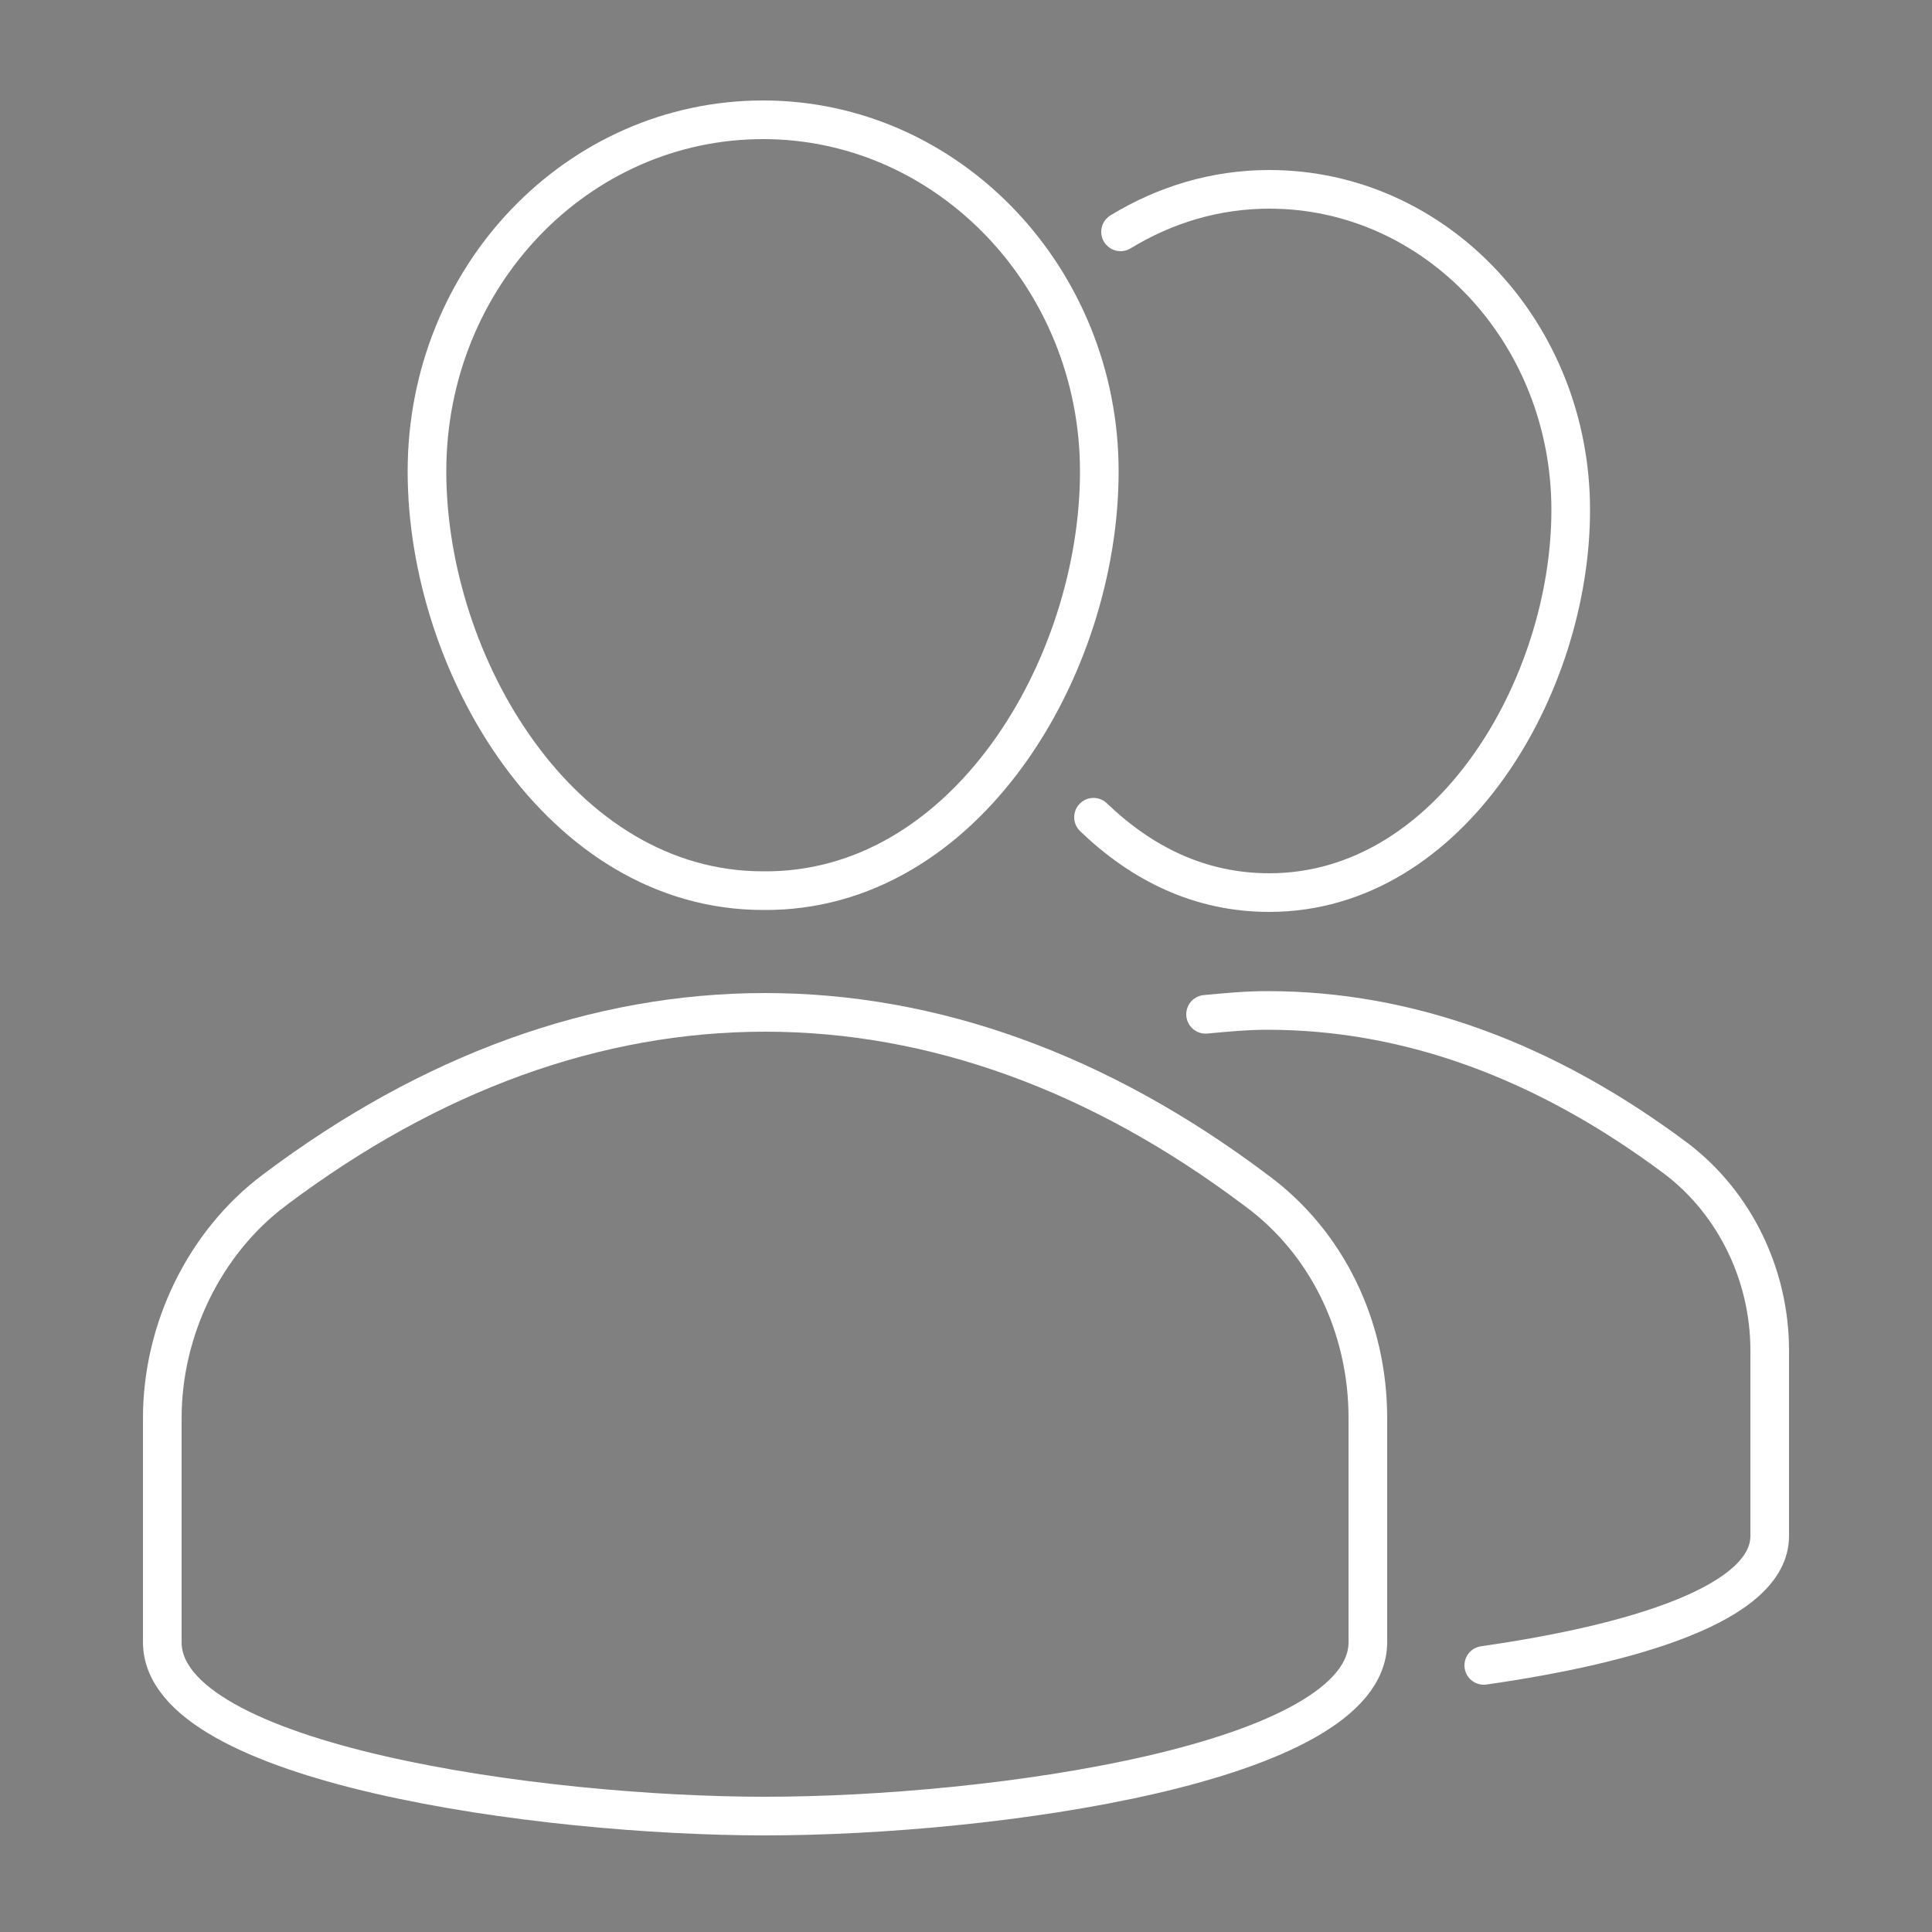 <?xml version="1.0" encoding="utf-8"?>
<!-- Generator: Adobe Illustrator 25.2.3, SVG Export Plug-In . SVG Version: 6.00 Build 0)  -->
<svg version="1.1" id="Layer_1" xmlns="http://www.w3.org/2000/svg" xmlns:xlink="http://www.w3.org/1999/xlink" x="0px" y="0px"
	 viewBox="0 0 100 100" style="enable-background:new 0 0 100 100;" xml:space="preserve">
<rect x="0" y="0" width="100" height="100" fill="#808080" stroke="none"/>
<style type="text/css">
	.st0{fill:none;stroke:#54565A;stroke-width:3;stroke-linecap:round;stroke-linejoin:round;stroke-miterlimit:10;}
	.st1{fill:none;stroke:#FFFFFF;stroke-width:2;stroke-linecap:round;stroke-linejoin:round;stroke-miterlimit:10;}
</style>
<g>
	<path class="st0" d="M286.7,118.6c-1.1,3.1-5.4,5.6-8.9,6.4c-2.4,0.5-5.4,0.9-15.8-3.4c-13.3-5.5-21.8-19-22.5-19.9
		c-0.6-0.9-5.4-7.1-5.4-13.6c0-6.5,3.3-9.6,4.6-11c1.1-1.1,2.9-1.6,4.6-1.6c0.6,0,1.1,0,1.5,0.1c1.3,0.1,2,0.1,2.9,2.2
		c1.1,2.6,3.7,9.1,4.1,9.8c0.3,0.7,0.6,1.6,0.2,2.4c-0.4,0.9-0.8,1.3-1.5,2.1c-0.7,0.8-1.3,1.4-2,2.2c-0.6,0.7-1.3,1.5-0.5,2.8
		c0.8,1.3,3.4,5.6,7.3,9.1c5,4.5,9.1,5.9,10.6,6.5c1.1,0.5,2.4,0.3,3.2-0.5c1-1.1,2.3-2.9,3.5-4.7c0.9-1.3,2-1.4,3.2-1
		c1.2,0.4,7.7,3.6,9,4.3c1.3,0.7,2.2,1,2.5,1.5C287.7,112.9,287.7,115.5,286.7,118.6"/>
	<path class="st0" d="M305.5,100c0-24.9-20.3-45.2-45.2-45.2"/>
	<path class="st0" d="M215.1,100c0,9.9,3.2,19.1,8.6,26.5l-5.6,16.8l17.4-5.6c7.1,4.7,15.7,7.5,24.9,7.5c21.2,0,39-14.6,43.9-34.3"
		/>
	<path class="st0" d="M260.4,54.8L260.4,54.8c-20.7,0-38.1,13.9-43.5,32.9"/>
</g>
<path class="st1" d="M56.6,42.3c2.5,2.4,5.5,3.9,9.1,3.9c9.4,0,15.6-10.7,15.6-19.8c0-9.2-7-16.6-15.6-16.6c-2.8,0-5.4,0.8-7.7,2.2"
	/>
<path class="st1" d="M76.8,86.2c7.7-1.1,14.8-3.2,14.8-6.7v-9.6c0-3.9-1.8-7.6-4.8-9.9c-6.8-5.1-13.9-7.7-21.2-7.7
	c-1.1,0-2.1,0.1-3.2,0.2"/>
<path class="st1" d="M56.9,24.4c0-10-7.8-18.2-17.4-18.2c-9.6,0-17.4,8.1-17.4,18.2c0,10,6.9,21.7,17.4,21.7
	C50,46.2,56.9,34.5,56.9,24.4z"/>
<path class="st1" d="M65,61.6c-8.1-6.1-16.7-9.2-25.4-9.2c-8.7,0-17.3,3.1-25.4,9.2c-3.6,2.7-5.8,7.2-5.8,11.8V85
	c0,6.3,19.6,9,31.2,9c11.7,0,31.2-2.7,31.2-9V73.4C70.8,68.7,68.7,64.3,65,61.6z"/>
</svg>
